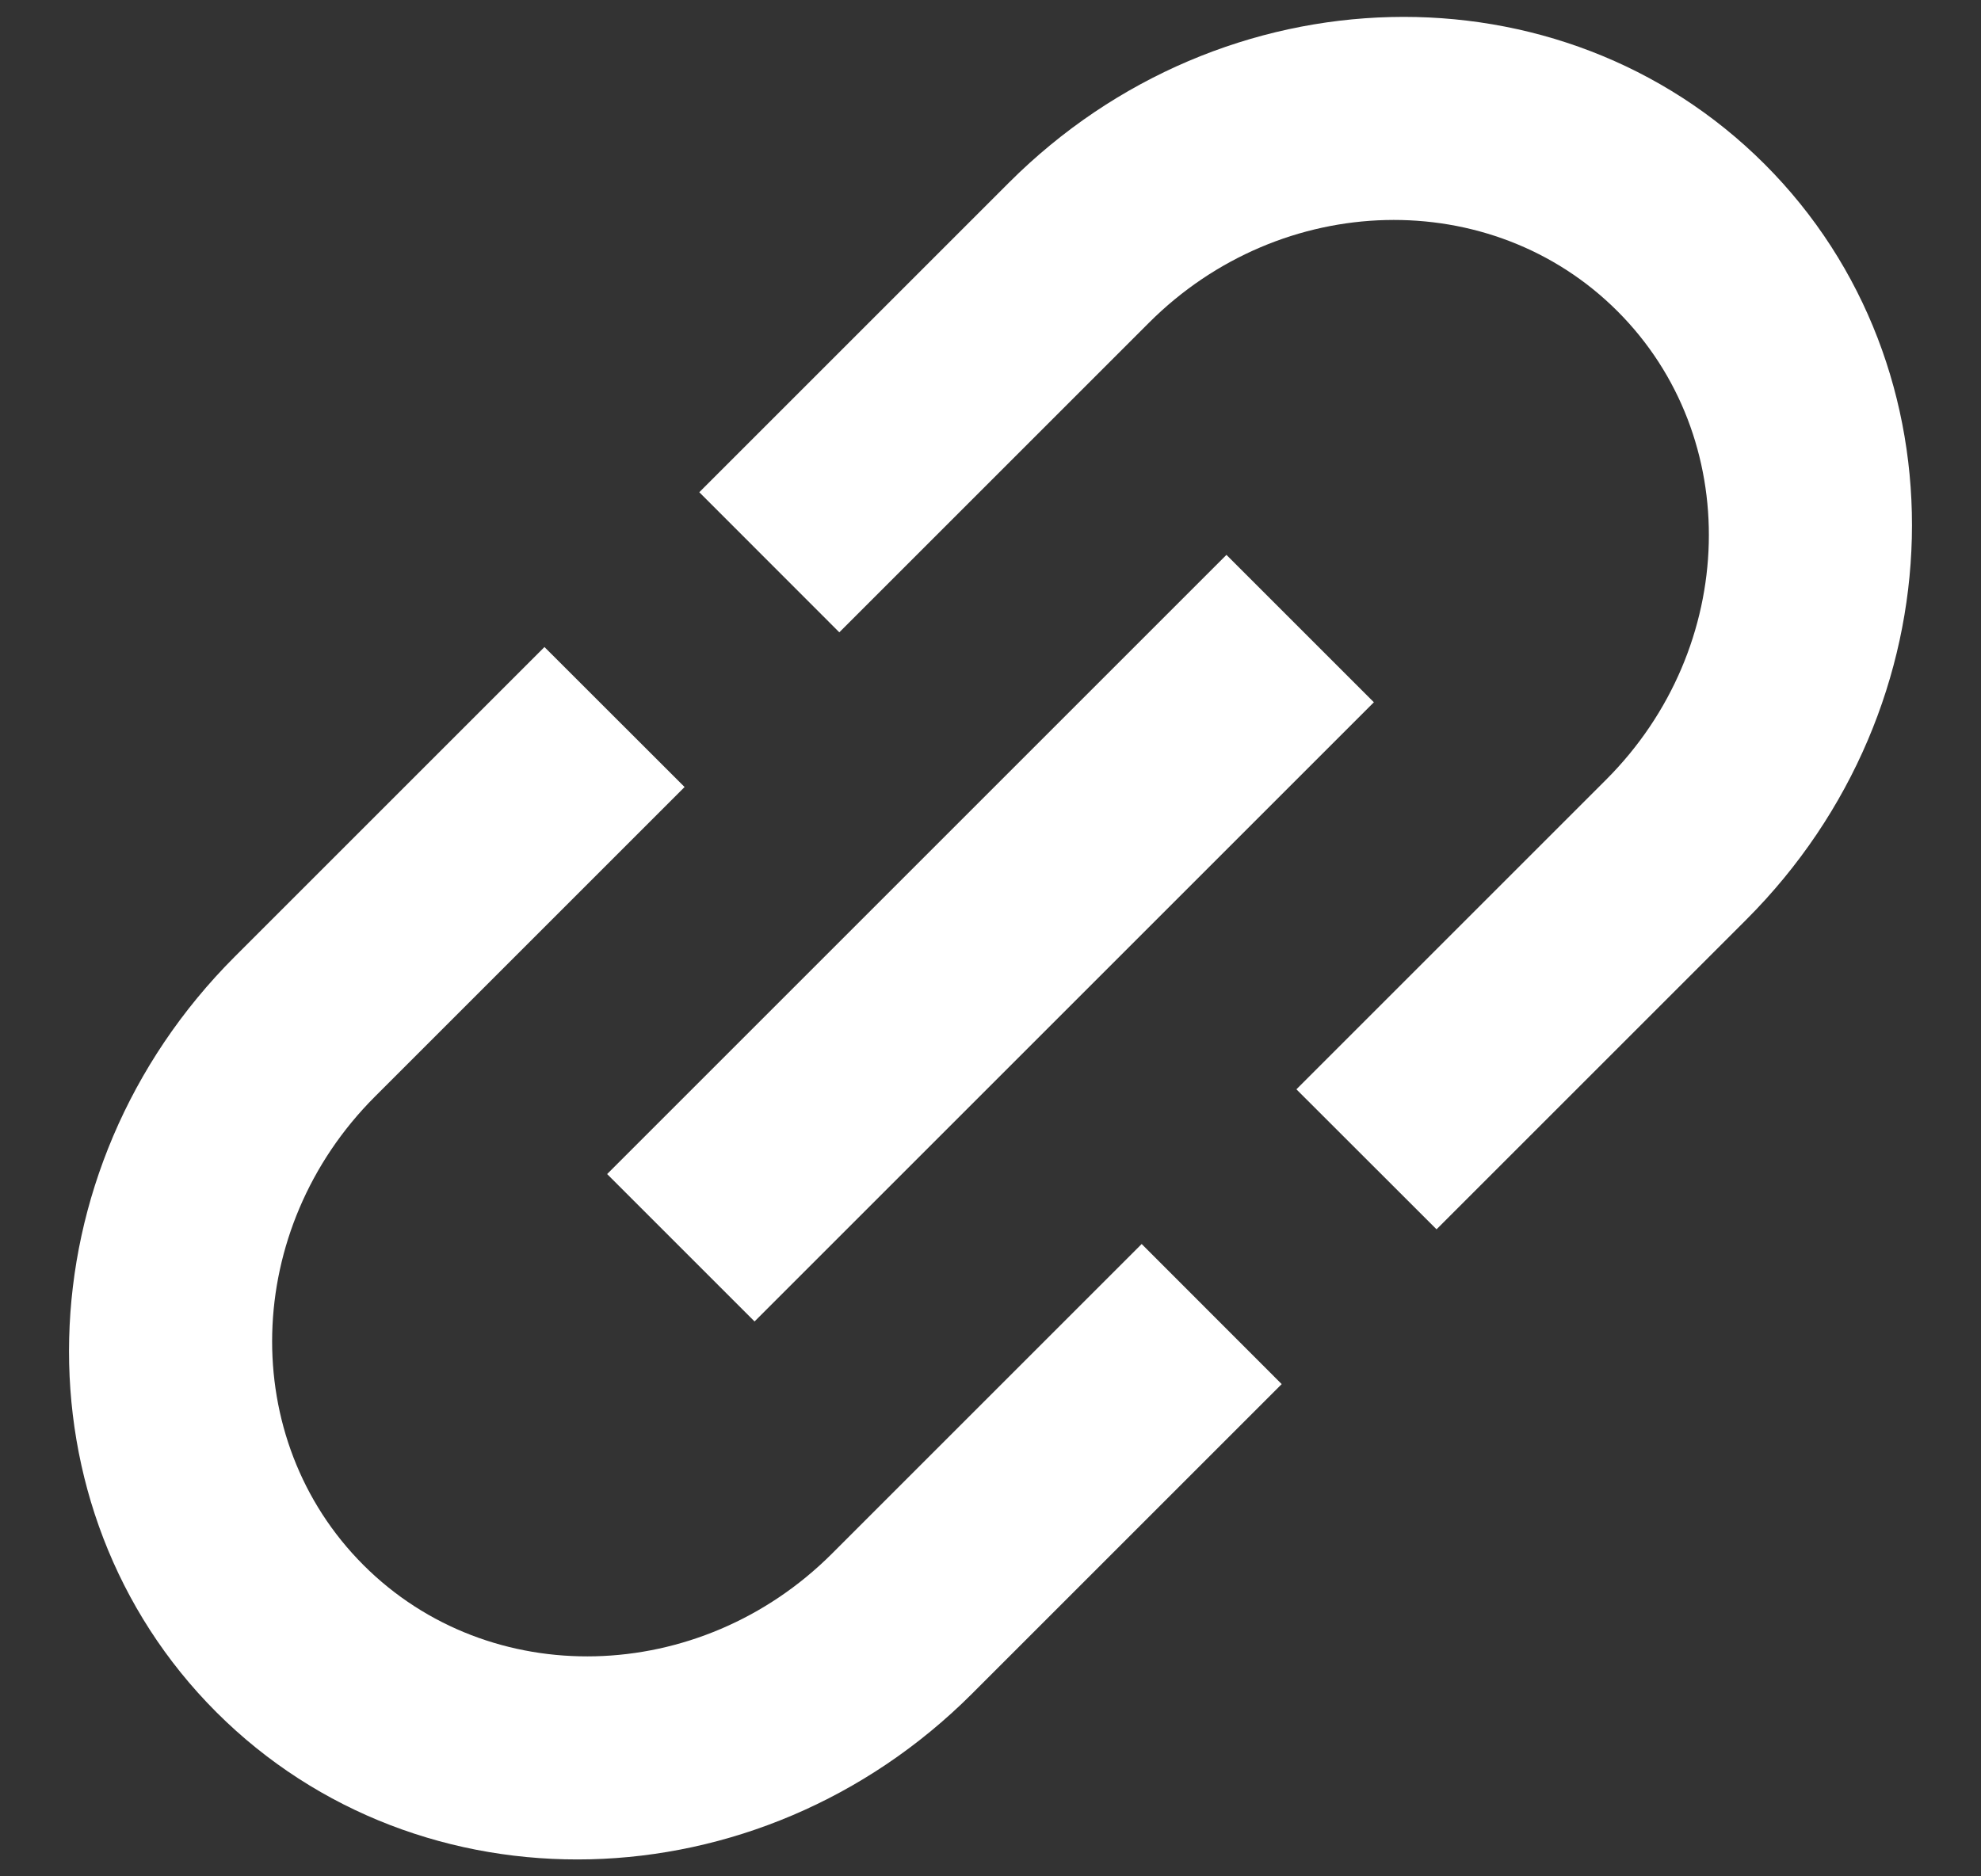 <svg xmlns="http://www.w3.org/2000/svg" width="19" height="18" viewBox="0 0 19 18">
    <rect x="0" y="0" width="19" height="18" fill="#333333" stroke="none"/>
    <path fill="#FFF" fill-rule="evenodd" d="M3.486 15.014c-1.21-1.21-1.16-3.224.11-4.494l2.97-2.97-1.344-1.343-2.97 2.97c-2.049 2.049-2.128 5.296-.177 7.248 1.952 1.951 5.199 1.872 7.248-.177l2.97-2.97-1.343-1.344-2.97 2.97c-1.27 1.27-3.285 1.32-4.494.11zm3.751-2.337l5.94-5.94-1.414-1.414-5.94 5.94 1.414 1.414zm2.44-10.925l-2.97 2.97L8.05 6.066l2.97-2.97c1.27-1.27 3.285-1.32 4.494-.11 1.21 1.21 1.16 3.224-.11 4.494l-2.97 2.97 1.344 1.343 2.97-2.97c2.049-2.049 2.128-5.296.177-7.248-1.952-1.951-5.199-1.872-7.248.177z"/>
</svg>

